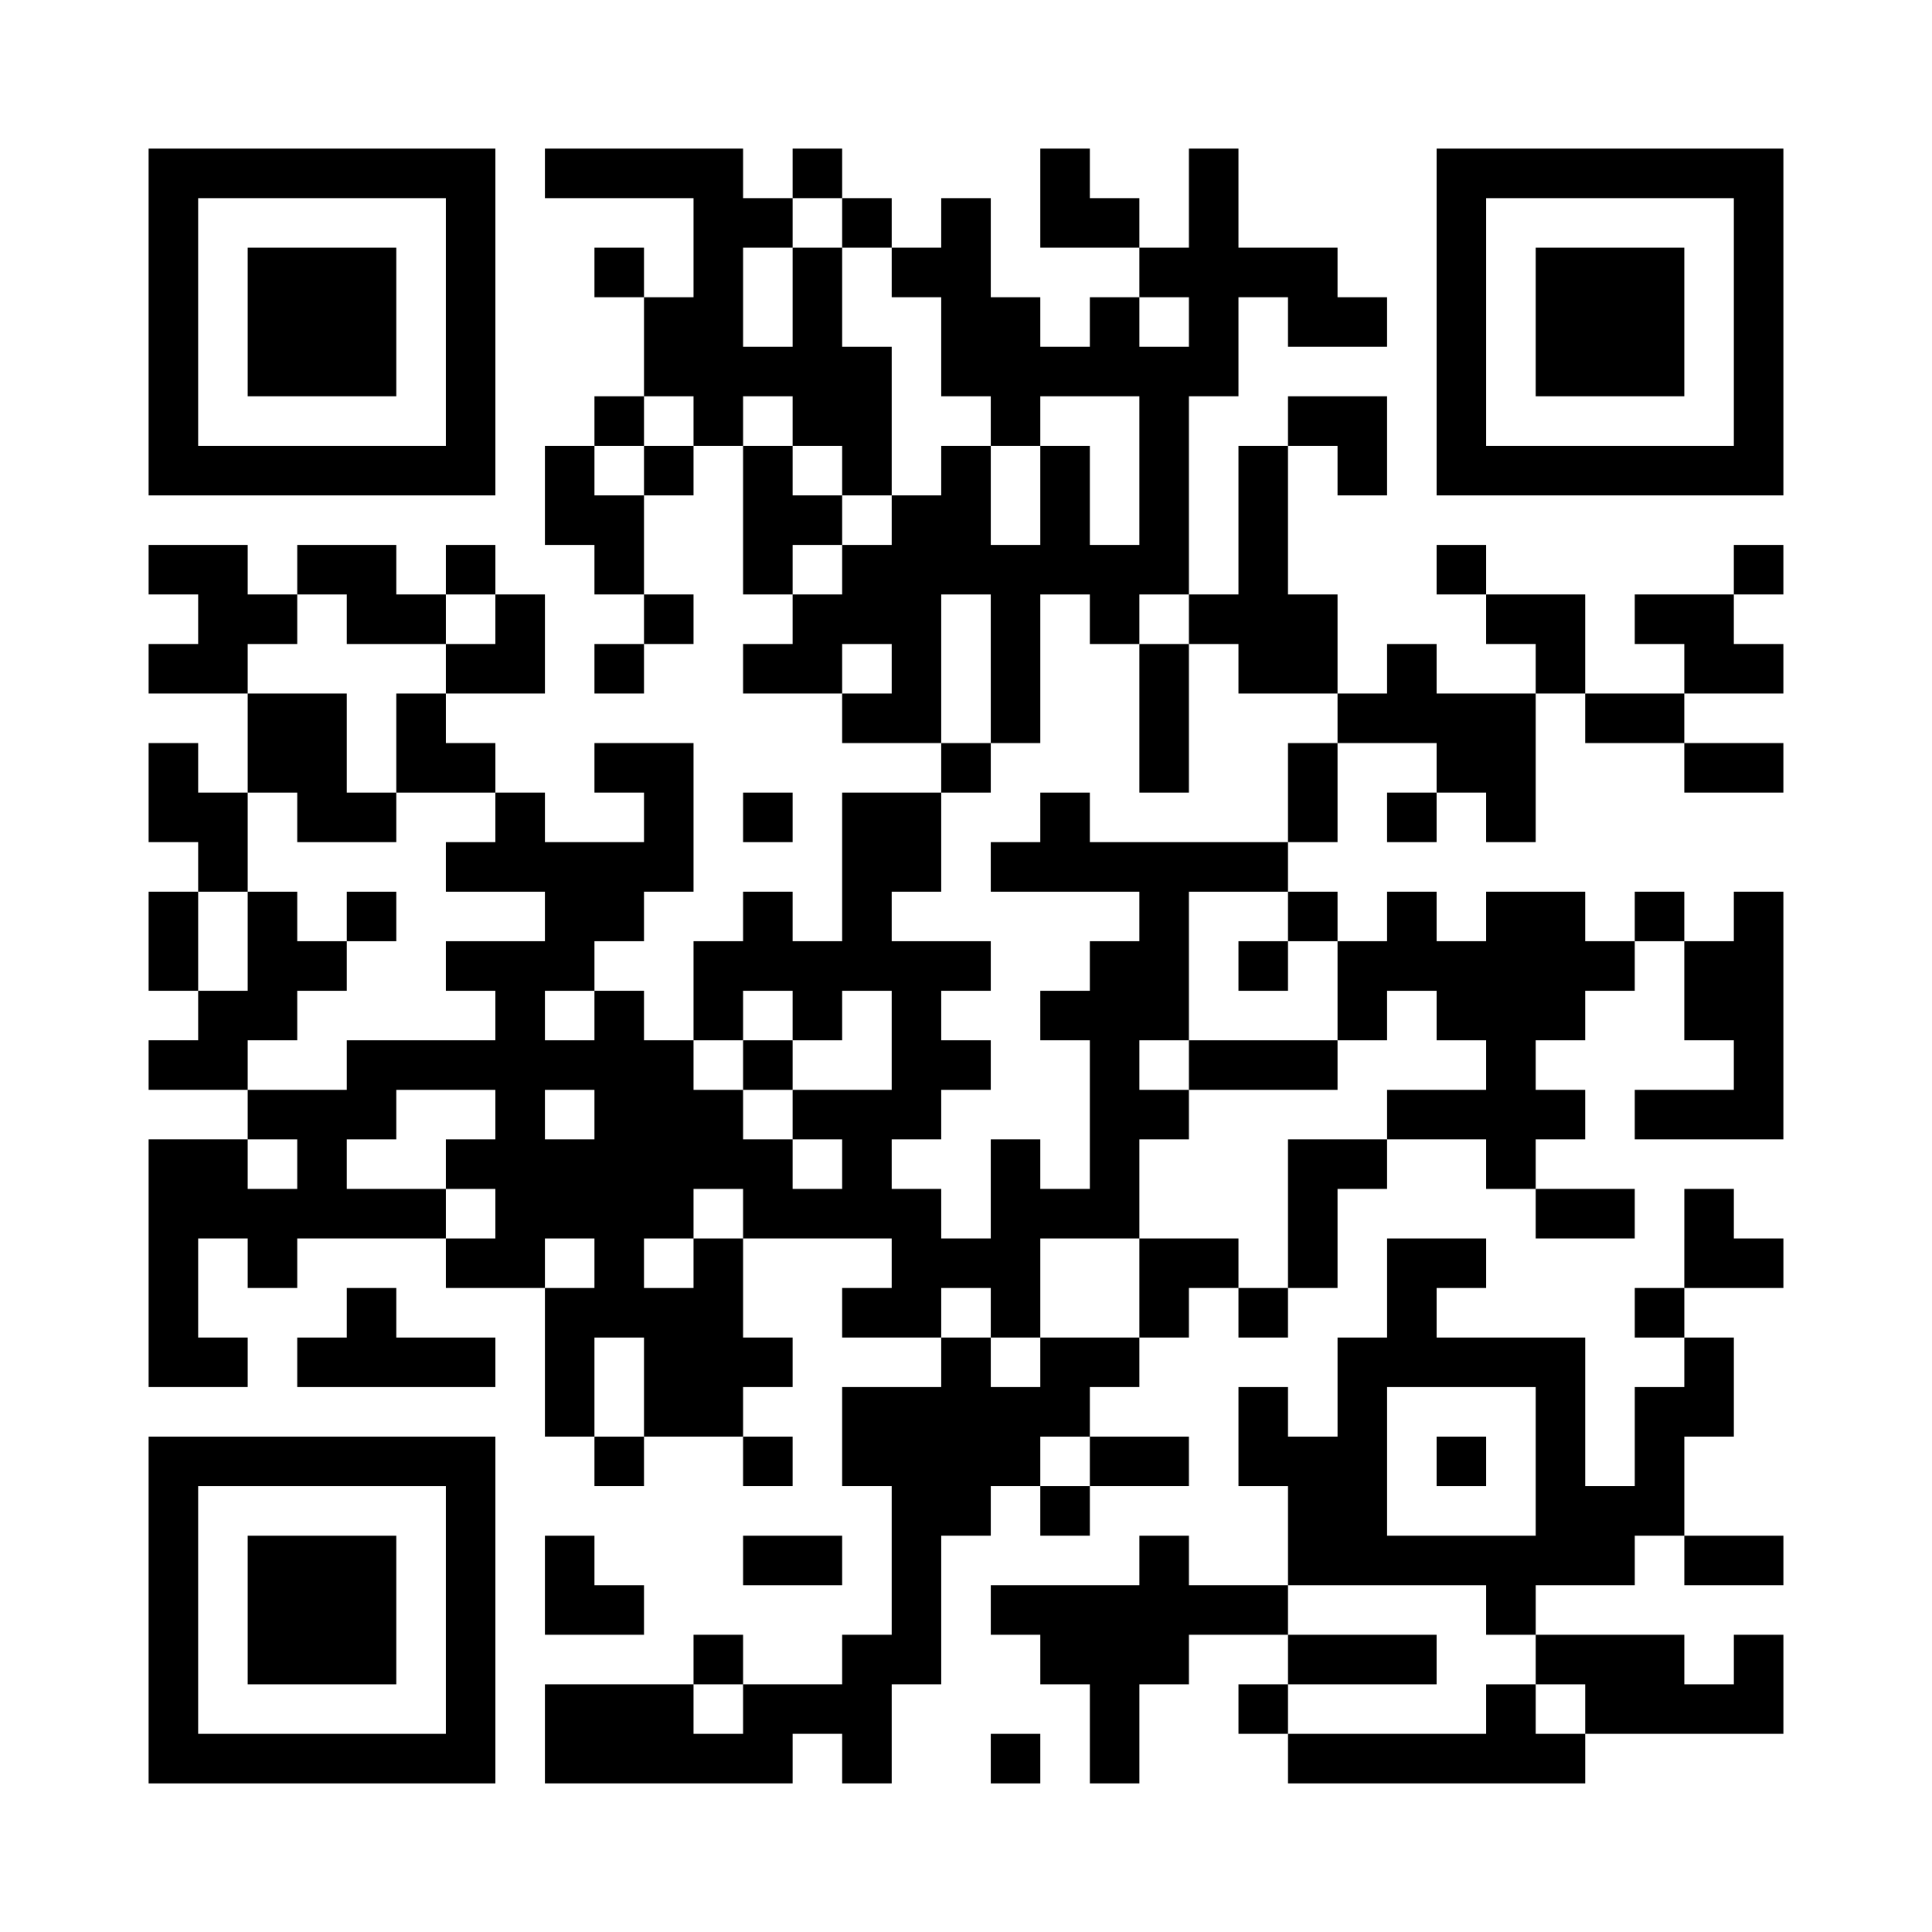 <?xml version="1.0" standalone="no"?>
<!DOCTYPE svg PUBLIC "-//W3C//DTD SVG 20010904//EN"
 "http://www.w3.org/TR/2001/REC-SVG-20010904/DTD/svg10.dtd">
<svg version="1.0" xmlns="http://www.w3.org/2000/svg"
 width="117pt" height="117pt" viewBox="0 0 117 117"
 preserveAspectRatio="xMidYMid meet">
<g><rect x="0" y="0" width="117" height="117" fill="#ffffff" />
<g transform="translate(0,117) scale(0.025,-0.025)"
fill="#000000" stroke="none">
<path d="M360 3900 l0 -420 420 0 420 0 0 420 0 420 -420 0 -420 0 0 -420z
m720 0 l0 -300 -300 0 -300 0 0 300 0 300 300 0 300 0 0 -300z"/>
<path d="M600 3900 l0 -180 180 0 180 0 0 180 0 180 -180 0 -180 0 0 -180z"/>
<path d="M1320 4260 l0 -60 180 0 180 0 0 -120 0 -120 -60 0 -60 0 0 60 0 60
-60 0 -60 0 0 -60 0 -60 60 0 60 0 0 -120 0 -120 -60 0 -60 0 0 -60 0 -60 -60
0 -60 0 0 -120 0 -120 60 0 60 0 0 -60 0 -60 60 0 60 0 0 -60 0 -60 -60 0 -60
0 0 -60 0 -60 60 0 60 0 0 60 0 60 60 0 60 0 0 60 0 60 -60 0 -60 0 0 120 0
120 60 0 60 0 0 60 0 60 60 0 60 0 0 -180 0 -180 60 0 60 0 0 -60 0 -60 -60 0
-60 0 0 -60 0 -60 120 0 120 0 0 -60 0 -60 120 0 120 0 0 -60 0 -60 -120 0
-120 0 0 -180 0 -180 -60 0 -60 0 0 60 0 60 -60 0 -60 0 0 -60 0 -60 -60 0
-60 0 0 -120 0 -120 -60 0 -60 0 0 60 0 60 -60 0 -60 0 0 60 0 60 60 0 60 0 0
60 0 60 60 0 60 0 0 180 0 180 -120 0 -120 0 0 -60 0 -60 60 0 60 0 0 -60 0
-60 -120 0 -120 0 0 60 0 60 -60 0 -60 0 0 60 0 60 -60 0 -60 0 0 60 0 60 120
0 120 0 0 120 0 120 -60 0 -60 0 0 60 0 60 -60 0 -60 0 0 -60 0 -60 -60 0 -60
0 0 60 0 60 -120 0 -120 0 0 -60 0 -60 -60 0 -60 0 0 60 0 60 -120 0 -120 0 0
-60 0 -60 60 0 60 0 0 -60 0 -60 -60 0 -60 0 0 -60 0 -60 120 0 120 0 0 -120
0 -120 -60 0 -60 0 0 60 0 60 -60 0 -60 0 0 -120 0 -120 60 0 60 0 0 -60 0
-60 -60 0 -60 0 0 -120 0 -120 60 0 60 0 0 -60 0 -60 -60 0 -60 0 0 -60 0 -60
120 0 120 0 0 -60 0 -60 -120 0 -120 0 0 -300 0 -300 120 0 120 0 0 60 0 60
-60 0 -60 0 0 120 0 120 60 0 60 0 0 -60 0 -60 60 0 60 0 0 60 0 60 180 0 180
0 0 -60 0 -60 120 0 120 0 0 -180 0 -180 60 0 60 0 0 -60 0 -60 60 0 60 0 0
60 0 60 120 0 120 0 0 -60 0 -60 60 0 60 0 0 60 0 60 -60 0 -60 0 0 60 0 60
60 0 60 0 0 60 0 60 -60 0 -60 0 0 120 0 120 180 0 180 0 0 -60 0 -60 -60 0
-60 0 0 -60 0 -60 120 0 120 0 0 -60 0 -60 -120 0 -120 0 0 -120 0 -120 60 0
60 0 0 -180 0 -180 -60 0 -60 0 0 -60 0 -60 -120 0 -120 0 0 60 0 60 -60 0
-60 0 0 -60 0 -60 -180 0 -180 0 0 -120 0 -120 300 0 300 0 0 60 0 60 60 0 60
0 0 -60 0 -60 60 0 60 0 0 120 0 120 60 0 60 0 0 180 0 180 60 0 60 0 0 60 0
60 60 0 60 0 0 -60 0 -60 60 0 60 0 0 60 0 60 120 0 120 0 0 60 0 60 -120 0
-120 0 0 60 0 60 60 0 60 0 0 60 0 60 60 0 60 0 0 60 0 60 60 0 60 0 0 -60 0
-60 60 0 60 0 0 60 0 60 60 0 60 0 0 120 0 120 60 0 60 0 0 60 0 60 120 0 120
0 0 -60 0 -60 60 0 60 0 0 -60 0 -60 120 0 120 0 0 60 0 60 -120 0 -120 0 0
60 0 60 60 0 60 0 0 60 0 60 -60 0 -60 0 0 60 0 60 60 0 60 0 0 60 0 60 60 0
60 0 0 60 0 60 60 0 60 0 0 -120 0 -120 60 0 60 0 0 -60 0 -60 -120 0 -120 0
0 -60 0 -60 180 0 180 0 0 300 0 300 -60 0 -60 0 0 -60 0 -60 -60 0 -60 0 0
60 0 60 -60 0 -60 0 0 -60 0 -60 -60 0 -60 0 0 60 0 60 -120 0 -120 0 0 -60 0
-60 -60 0 -60 0 0 60 0 60 -60 0 -60 0 0 -60 0 -60 -60 0 -60 0 0 60 0 60 -60
0 -60 0 0 60 0 60 60 0 60 0 0 120 0 120 120 0 120 0 0 -60 0 -60 -60 0 -60 0
0 -60 0 -60 60 0 60 0 0 60 0 60 60 0 60 0 0 -60 0 -60 60 0 60 0 0 180 0 180
60 0 60 0 0 -60 0 -60 120 0 120 0 0 -60 0 -60 120 0 120 0 0 60 0 60 -120 0
-120 0 0 60 0 60 120 0 120 0 0 60 0 60 -60 0 -60 0 0 60 0 60 60 0 60 0 0 60
0 60 -60 0 -60 0 0 -60 0 -60 -120 0 -120 0 0 -60 0 -60 60 0 60 0 0 -60 0
-60 -120 0 -120 0 0 120 0 120 -120 0 -120 0 0 60 0 60 -60 0 -60 0 0 -60 0
-60 60 0 60 0 0 -60 0 -60 60 0 60 0 0 -60 0 -60 -120 0 -120 0 0 60 0 60 -60
0 -60 0 0 -60 0 -60 -60 0 -60 0 0 120 0 120 -60 0 -60 0 0 180 0 180 60 0 60
0 0 -60 0 -60 60 0 60 0 0 120 0 120 -120 0 -120 0 0 -60 0 -60 -60 0 -60 0 0
-180 0 -180 -60 0 -60 0 0 240 0 240 60 0 60 0 0 120 0 120 60 0 60 0 0 -60 0
-60 120 0 120 0 0 60 0 60 -60 0 -60 0 0 60 0 60 -120 0 -120 0 0 120 0 120
-60 0 -60 0 0 -120 0 -120 -60 0 -60 0 0 60 0 60 -60 0 -60 0 0 60 0 60 -60 0
-60 0 0 -120 0 -120 120 0 120 0 0 -60 0 -60 -60 0 -60 0 0 -60 0 -60 -60 0
-60 0 0 60 0 60 -60 0 -60 0 0 120 0 120 -60 0 -60 0 0 -60 0 -60 -60 0 -60 0
0 60 0 60 -60 0 -60 0 0 60 0 60 -60 0 -60 0 0 -60 0 -60 -60 0 -60 0 0 60 0
60 -240 0 -240 0 0 -60z m720 -120 l0 -60 60 0 60 0 0 -60 0 -60 60 0 60 0 0
-120 0 -120 60 0 60 0 0 -60 0 -60 60 0 60 0 0 60 0 60 120 0 120 0 0 -180 0
-180 -60 0 -60 0 0 120 0 120 -60 0 -60 0 0 -120 0 -120 -60 0 -60 0 0 120 0
120 -60 0 -60 0 0 -60 0 -60 -60 0 -60 0 0 -60 0 -60 -60 0 -60 0 0 -60 0 -60
-60 0 -60 0 0 60 0 60 60 0 60 0 0 60 0 60 -60 0 -60 0 0 60 0 60 -60 0 -60 0
0 60 0 60 60 0 60 0 0 -60 0 -60 60 0 60 0 0 -60 0 -60 60 0 60 0 0 180 0 180
-60 0 -60 0 0 120 0 120 -60 0 -60 0 0 -120 0 -120 -60 0 -60 0 0 120 0 120
60 0 60 0 0 60 0 60 60 0 60 0 0 -60z m840 -240 l0 -60 -60 0 -60 0 0 60 0 60
60 0 60 0 0 -60z m-1200 -240 l0 -60 -60 0 -60 0 0 -60 0 -60 -60 0 -60 0 0
60 0 60 60 0 60 0 0 60 0 60 60 0 60 0 0 -60z m-840 -480 l0 -60 120 0 120 0
0 60 0 60 60 0 60 0 0 -60 0 -60 -60 0 -60 0 0 -60 0 -60 -60 0 -60 0 0 -120
0 -120 120 0 120 0 0 -60 0 -60 -60 0 -60 0 0 -60 0 -60 120 0 120 0 0 -60 0
-60 -120 0 -120 0 0 -60 0 -60 60 0 60 0 0 -60 0 -60 -180 0 -180 0 0 -60 0
-60 -120 0 -120 0 0 60 0 60 60 0 60 0 0 60 0 60 60 0 60 0 0 60 0 60 -60 0
-60 0 0 60 0 60 -60 0 -60 0 0 -120 0 -120 -60 0 -60 0 0 120 0 120 60 0 60 0
0 120 0 120 60 0 60 0 0 -60 0 -60 120 0 120 0 0 60 0 60 -60 0 -60 0 0 120 0
120 -120 0 -120 0 0 60 0 60 60 0 60 0 0 60 0 60 60 0 60 0 0 -60z m1560 -120
l0 -180 60 0 60 0 0 180 0 180 60 0 60 0 0 -60 0 -60 60 0 60 0 0 60 0 60 60
0 60 0 0 -60 0 -60 60 0 60 0 0 -60 0 -60 120 0 120 0 0 -60 0 -60 -60 0 -60
0 0 -120 0 -120 -240 0 -240 0 0 60 0 60 -60 0 -60 0 0 -60 0 -60 -60 0 -60 0
0 -60 0 -60 180 0 180 0 0 -60 0 -60 -60 0 -60 0 0 -60 0 -60 -60 0 -60 0 0
-60 0 -60 60 0 60 0 0 -180 0 -180 -60 0 -60 0 0 60 0 60 -60 0 -60 0 0 -120
0 -120 -60 0 -60 0 0 60 0 60 -60 0 -60 0 0 60 0 60 60 0 60 0 0 60 0 60 60 0
60 0 0 60 0 60 -60 0 -60 0 0 60 0 60 60 0 60 0 0 60 0 60 -120 0 -120 0 0 60
0 60 60 0 60 0 0 120 0 120 60 0 60 0 0 60 0 60 -60 0 -60 0 0 180 0 180 60 0
60 0 0 -180z m-240 0 l0 -60 -60 0 -60 0 0 60 0 60 60 0 60 0 0 -60z m960
-600 l0 -60 60 0 60 0 0 -120 0 -120 60 0 60 0 0 60 0 60 60 0 60 0 0 -60 0
-60 60 0 60 0 0 -60 0 -60 -120 0 -120 0 0 -60 0 -60 -120 0 -120 0 0 -180 0
-180 -60 0 -60 0 0 60 0 60 -120 0 -120 0 0 -120 0 -120 -120 0 -120 0 0 -60
0 -60 -60 0 -60 0 0 60 0 60 -60 0 -60 0 0 60 0 60 60 0 60 0 0 -60 0 -60 60
0 60 0 0 120 0 120 120 0 120 0 0 120 0 120 60 0 60 0 0 60 0 60 -60 0 -60 0
0 60 0 60 60 0 60 0 0 180 0 180 120 0 120 0 0 -60z m-1680 -240 l0 -60 -60 0
-60 0 0 60 0 60 60 0 60 0 0 -60z m480 0 l0 -60 60 0 60 0 0 60 0 60 60 0 60
0 0 -120 0 -120 -120 0 -120 0 0 -60 0 -60 60 0 60 0 0 -60 0 -60 -60 0 -60 0
0 60 0 60 -60 0 -60 0 0 60 0 60 -60 0 -60 0 0 60 0 60 60 0 60 0 0 60 0 60
60 0 60 0 0 -60z m-720 -240 l0 -60 -60 0 -60 0 0 -60 0 -60 60 0 60 0 0 -60
0 -60 -60 0 -60 0 0 60 0 60 -120 0 -120 0 0 60 0 60 60 0 60 0 0 60 0 60 120
0 120 0 0 -60z m240 0 l0 -60 -60 0 -60 0 0 60 0 60 60 0 60 0 0 -60z m-720
-120 l0 -60 -60 0 -60 0 0 60 0 60 60 0 60 0 0 -60z m1080 -120 l0 -60 -60 0
-60 0 0 -60 0 -60 -60 0 -60 0 0 60 0 60 60 0 60 0 0 60 0 60 60 0 60 0 0 -60z
m-360 -120 l0 -60 -60 0 -60 0 0 60 0 60 60 0 60 0 0 -60z m120 -300 l0 -120
-60 0 -60 0 0 120 0 120 60 0 60 0 0 -120z m1080 -180 l0 -60 -60 0 -60 0 0
60 0 60 60 0 60 0 0 -60z m-840 -600 l0 -60 -60 0 -60 0 0 60 0 60 60 0 60 0
0 -60z"/>
<path d="M840 2460 l0 -60 60 0 60 0 0 60 0 60 -60 0 -60 0 0 -60z"/>
<path d="M2760 2940 l0 -180 60 0 60 0 0 180 0 180 -60 0 -60 0 0 -180z"/>
<path d="M3000 2340 l0 -60 60 0 60 0 0 60 0 60 -60 0 -60 0 0 -60z"/>
<path d="M2880 2100 l0 -60 180 0 180 0 0 60 0 60 -180 0 -180 0 0 -60z"/>
<path d="M1800 2100 l0 -60 60 0 60 0 0 60 0 60 -60 0 -60 0 0 -60z"/>
<path d="M3480 3900 l0 -420 420 0 420 0 0 420 0 420 -420 0 -420 0 0 -420z
m720 0 l0 -300 -300 0 -300 0 0 300 0 300 300 0 300 0 0 -300z"/>
<path d="M3720 3900 l0 -180 180 0 180 0 0 180 0 180 -180 0 -180 0 0 -180z"/>
<path d="M1800 2700 l0 -60 60 0 60 0 0 60 0 60 -60 0 -60 0 0 -60z"/>
<path d="M4080 1680 l0 -120 -60 0 -60 0 0 -60 0 -60 60 0 60 0 0 -60 0 -60
-60 0 -60 0 0 -120 0 -120 -60 0 -60 0 0 180 0 180 -180 0 -180 0 0 60 0 60
60 0 60 0 0 60 0 60 -120 0 -120 0 0 -120 0 -120 -60 0 -60 0 0 -120 0 -120
-60 0 -60 0 0 60 0 60 -60 0 -60 0 0 -120 0 -120 60 0 60 0 0 -120 0 -120
-120 0 -120 0 0 60 0 60 -60 0 -60 0 0 -60 0 -60 -180 0 -180 0 0 -60 0 -60
60 0 60 0 0 -60 0 -60 60 0 60 0 0 -120 0 -120 60 0 60 0 0 120 0 120 60 0 60
0 0 60 0 60 120 0 120 0 0 -60 0 -60 -60 0 -60 0 0 -60 0 -60 60 0 60 0 0 -60
0 -60 360 0 360 0 0 60 0 60 240 0 240 0 0 120 0 120 -60 0 -60 0 0 -60 0 -60
-60 0 -60 0 0 60 0 60 -180 0 -180 0 0 60 0 60 120 0 120 0 0 60 0 60 60 0 60
0 0 -60 0 -60 120 0 120 0 0 60 0 60 -120 0 -120 0 0 120 0 120 60 0 60 0 0
120 0 120 -60 0 -60 0 0 60 0 60 120 0 120 0 0 60 0 60 -60 0 -60 0 0 60 0 60
-60 0 -60 0 0 -120z m-360 -540 l0 -180 -180 0 -180 0 0 180 0 180 180 0 180
0 0 -180z m-120 -360 l0 -60 60 0 60 0 0 -60 0 -60 60 0 60 0 0 -60 0 -60 -60
0 -60 0 0 60 0 60 -60 0 -60 0 0 -60 0 -60 -240 0 -240 0 0 60 0 60 180 0 180
0 0 60 0 60 -180 0 -180 0 0 60 0 60 240 0 240 0 0 -60z"/>
<path d="M3480 1140 l0 -60 60 0 60 0 0 60 0 60 -60 0 -60 0 0 -60z"/>
<path d="M840 1500 l0 -60 -60 0 -60 0 0 -60 0 -60 240 0 240 0 0 60 0 60
-120 0 -120 0 0 60 0 60 -60 0 -60 0 0 -60z"/>
<path d="M360 780 l0 -420 420 0 420 0 0 420 0 420 -420 0 -420 0 0 -420z
m720 0 l0 -300 -300 0 -300 0 0 300 0 300 300 0 300 0 0 -300z"/>
<path d="M600 780 l0 -180 180 0 180 0 0 180 0 180 -180 0 -180 0 0 -180z"/>
<path d="M1320 840 l0 -120 120 0 120 0 0 60 0 60 -60 0 -60 0 0 60 0 60 -60
0 -60 0 0 -120z"/>
<path d="M1800 900 l0 -60 120 0 120 0 0 60 0 60 -120 0 -120 0 0 -60z"/>
<path d="M2400 420 l0 -60 60 0 60 0 0 60 0 60 -60 0 -60 0 0 -60z"/>
</g>
</g></svg>

